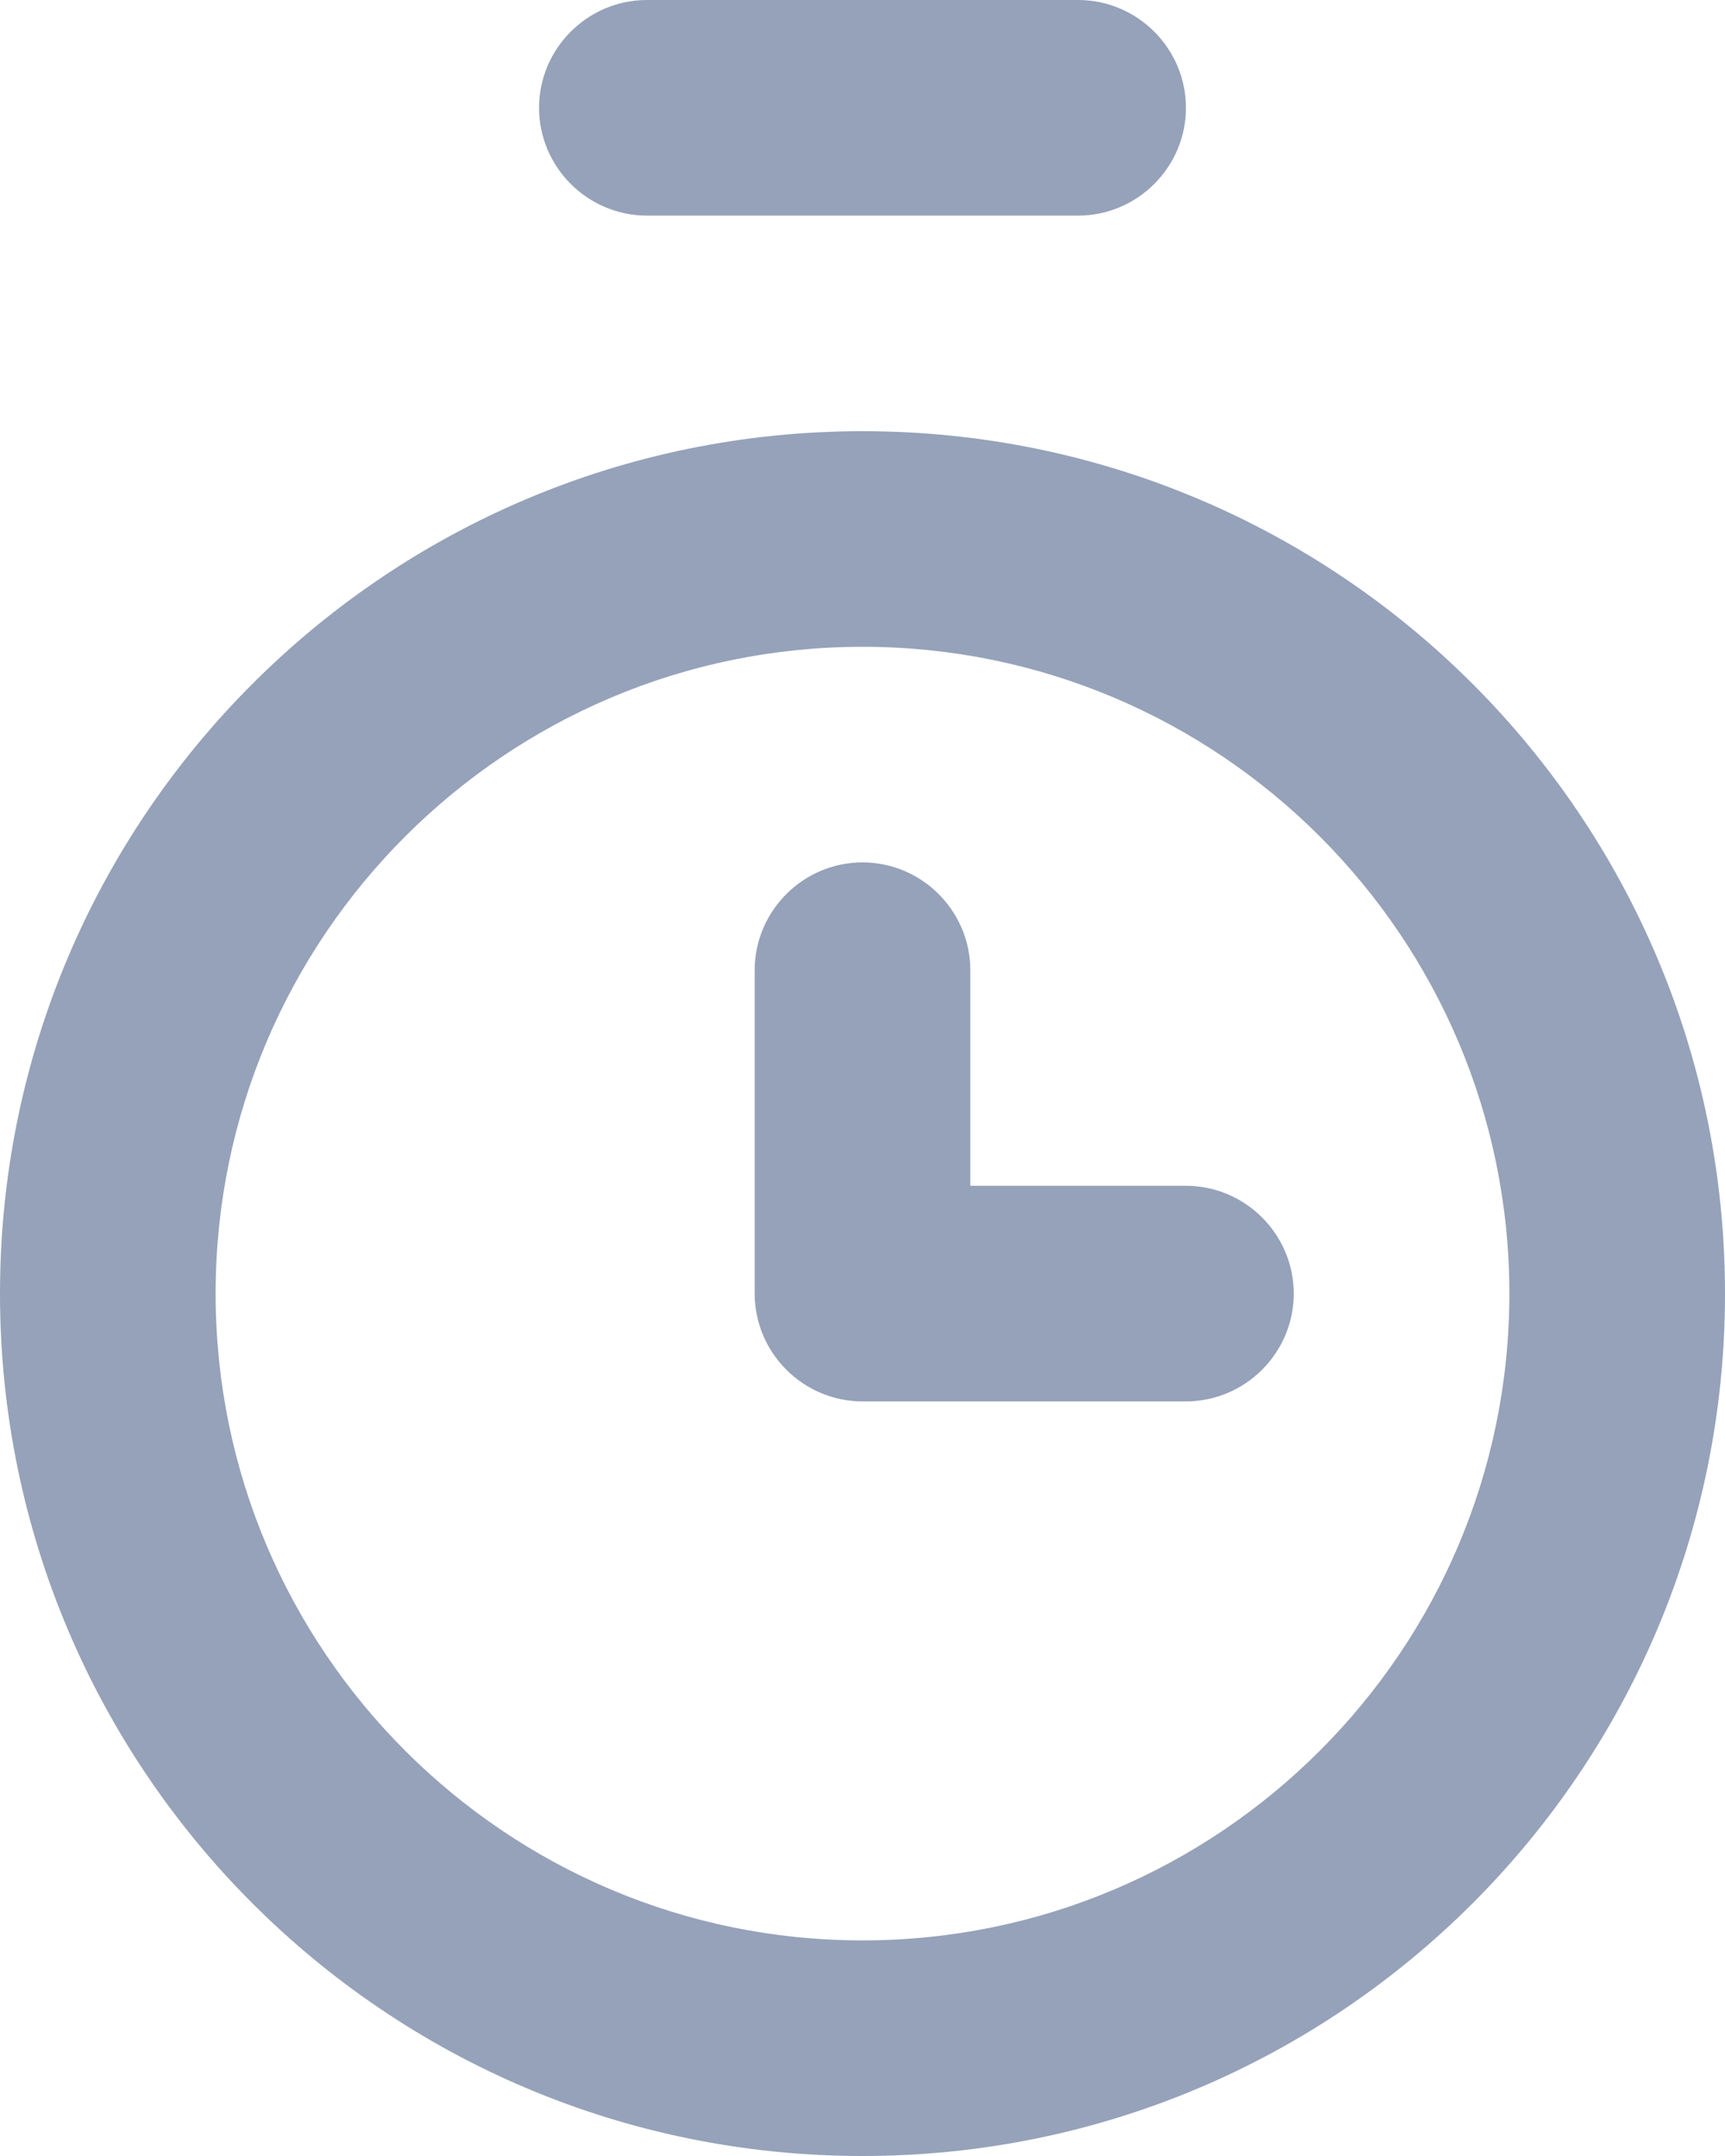 <svg width="16" height="20" viewBox="0 0 16 20" fill="none" xmlns="http://www.w3.org/2000/svg">
<path fill-rule="evenodd" clip-rule="evenodd" d="M10 2H6C5.45 2 5 1.55 5 1C5 0.45 5.45 0 6 0H10C10.55 0 11 0.45 11 1C11 1.55 10.55 2 10 2ZM8 4C3.58 4 0 7.58 0 12C0 16.42 3.58 20 8 20C12.42 20 16 16.42 16 12C16 7.58 12.42 4 8 4ZM8 18C4.69 18 2 15.31 2 12C2 8.69 4.69 6 8 6C11.31 6 14 8.69 14 12C14 15.31 11.31 18 8 18ZM12 12C12 11.45 11.55 11 11 11H9V9C9 8.45 8.55 8 8 8C7.45 8 7 8.45 7 9V12C7 12.55 7.45 13 8 13H11C11.55 13 12 12.55 12 12Z" fill="#95A2B9"/>
</svg>

